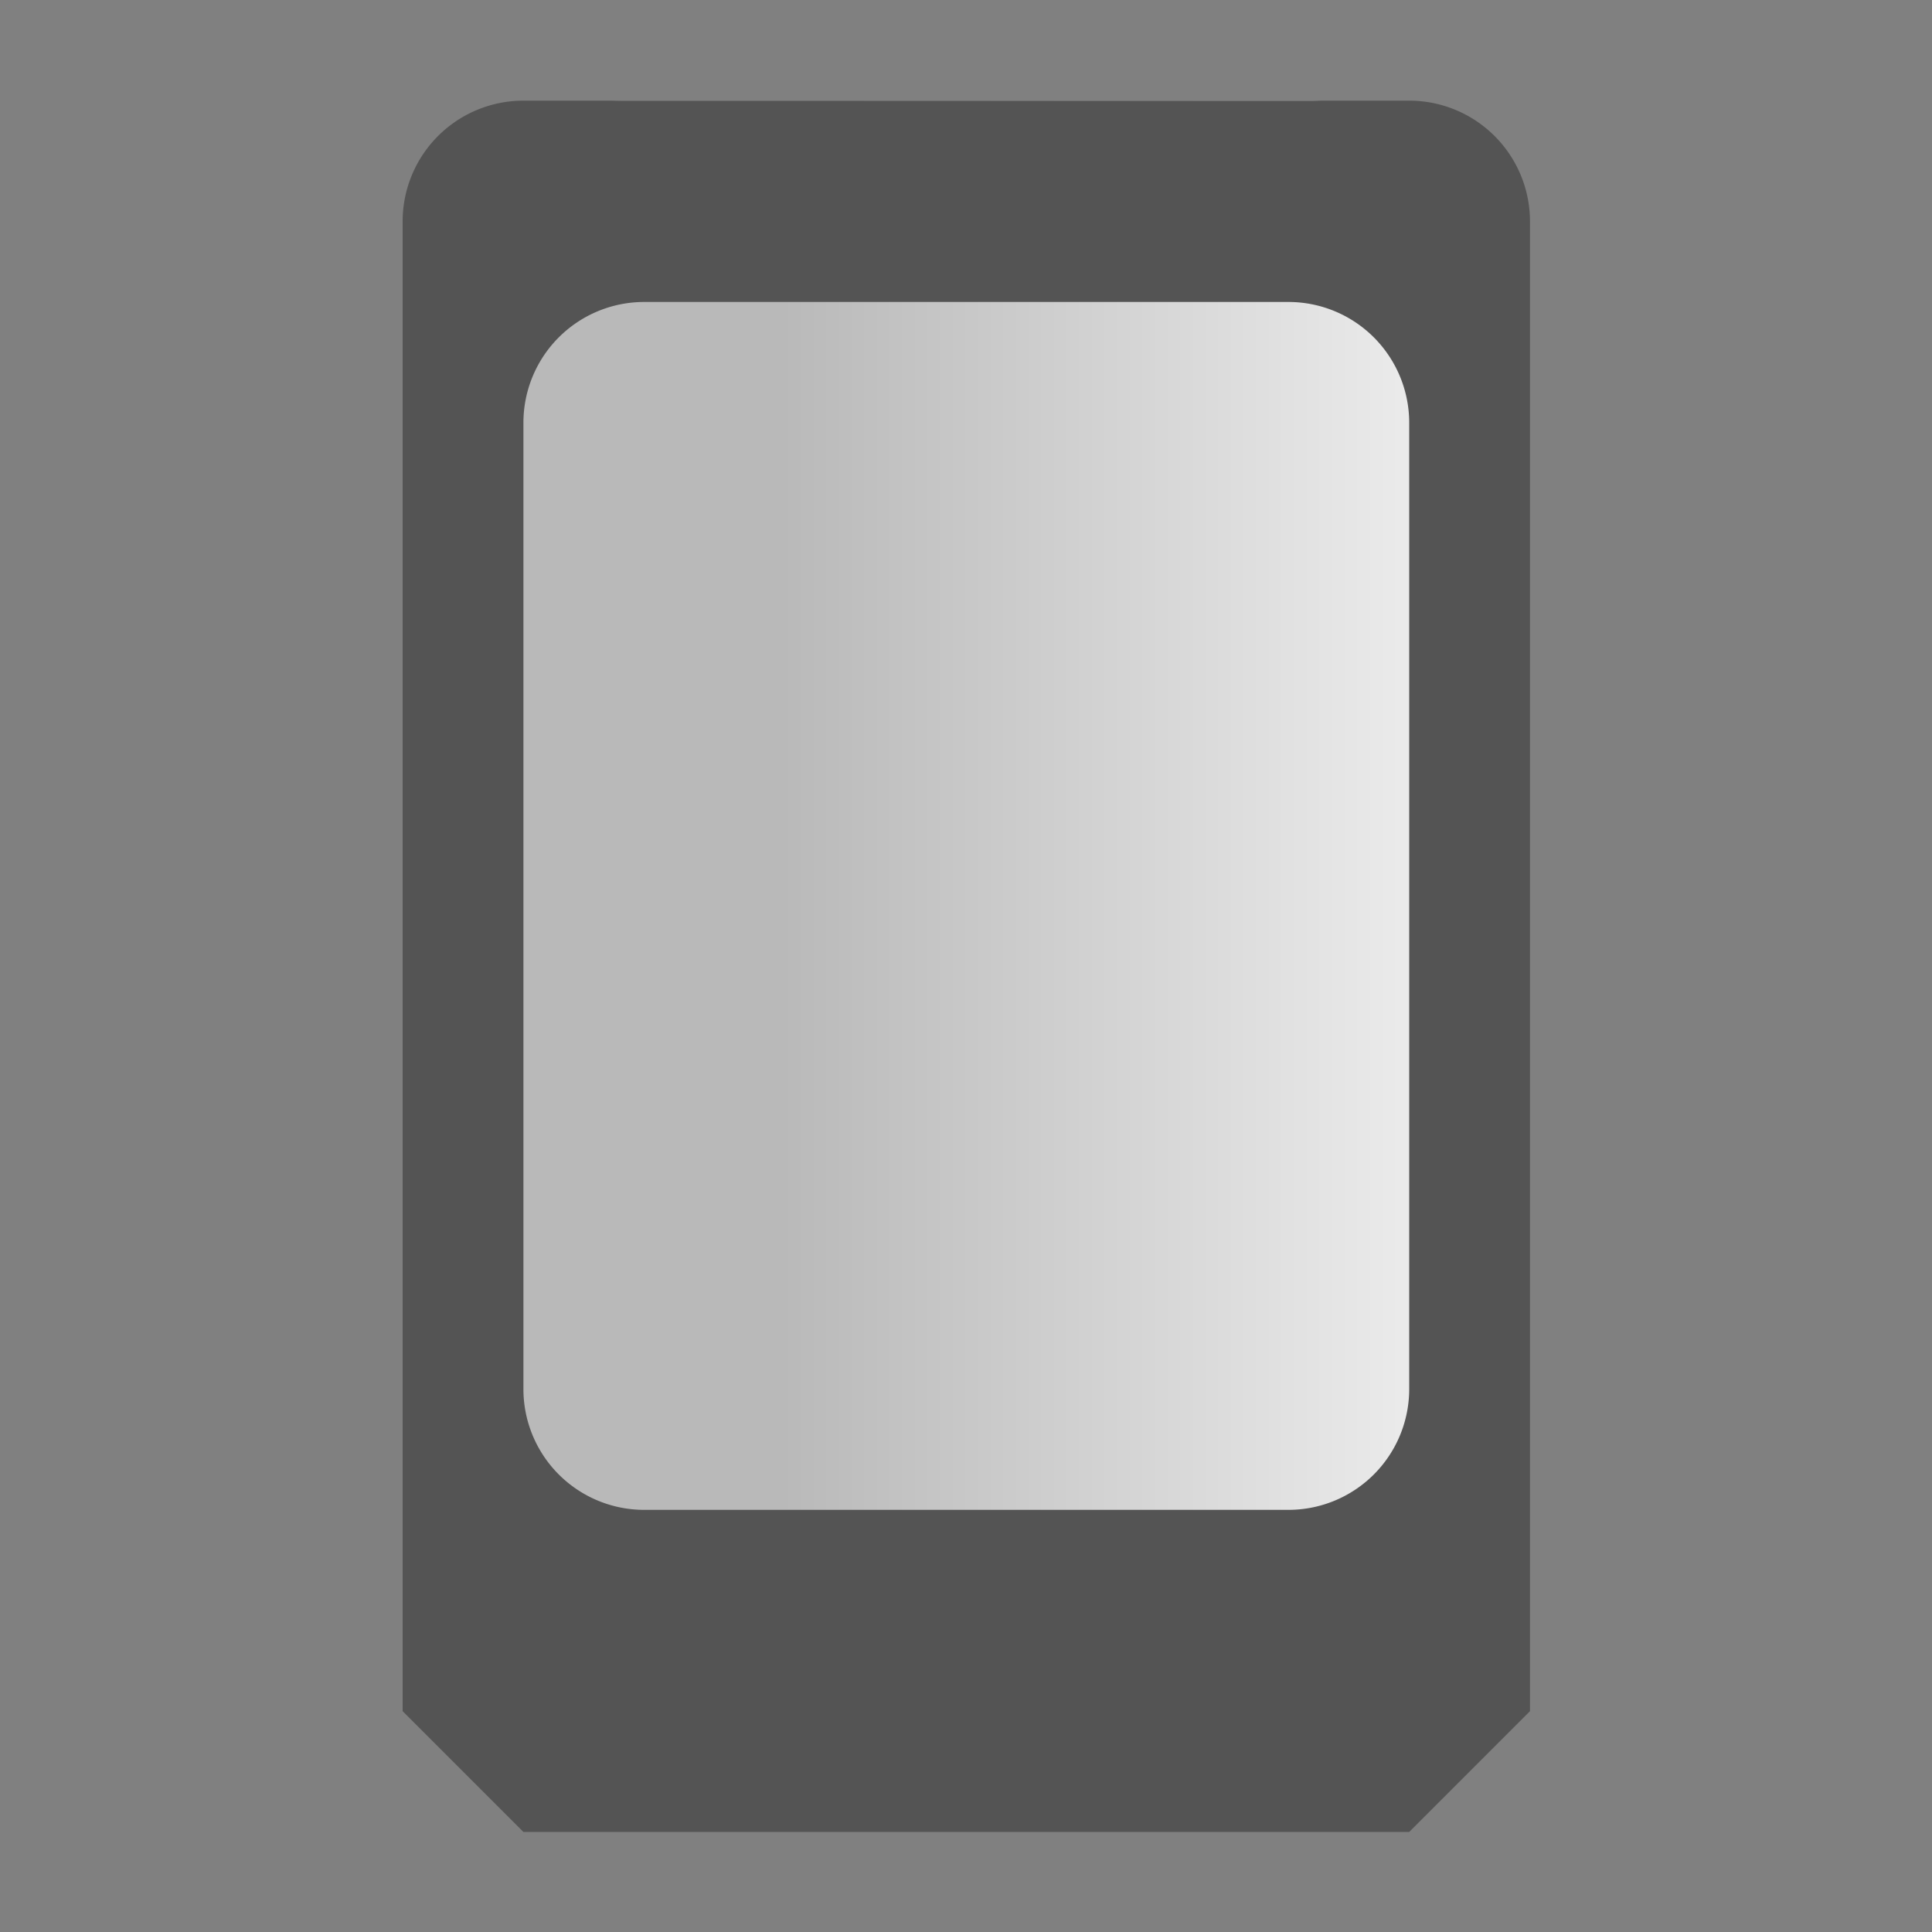 <?xml version="1.0" encoding="UTF-8"?>
<!-- Uploaded to: SVG Repo, www.svgrepo.com, Generator: SVG Repo Mixer Tools -->
<svg width="800px" height="800px" viewBox="0 0 100 100" xmlns="http://www.w3.org/2000/svg" version="1.1">
	<rect x="0" y="0" width="100" height="100" fill="#808080" stroke="none"/>
	<g transform="scale(0.521)">
	 <defs>
	    <linearGradient id="grad1" x1="30%" y1="0%" x2="100%" y2="0%">
	      <stop offset="0%" style="stop-color:rgb(185,185,185);stop-opacity:1" />
	      <stop offset="100%" style="stop-color:rgb(236,236,236);stop-opacity:1" />
	    </linearGradient>
	  </defs>
	  <path style="fill:url(#grad1);" d="m 62,10 68,0 a 12 12 0 0 1 12,12  l 0,128 a 12,12 0 0 1 -12,12 l -68,0 a 12,12 0 0 1 -12,-12 l 0,-128 a 12,12 0 0 1 12,-12 z"/>
	  <path style="fill:#545454;" d="m 52,10 88,0 a 12 12 0 0 1 12,12  l 0,148 -12,12 -88,0 -12,-12 l 0,-148 a 12,12 0 0 1 12,-12 z m 12,20 a 12 12 0 0 0 -12,12 l 0,96 a 12 12 0 0 0 12,12 l 64,0 a 12,12 0 0 0 12,-12 l 0,-96 a 12,12 0 0 0 -12,-12 z"/>
	</g>
</svg>
